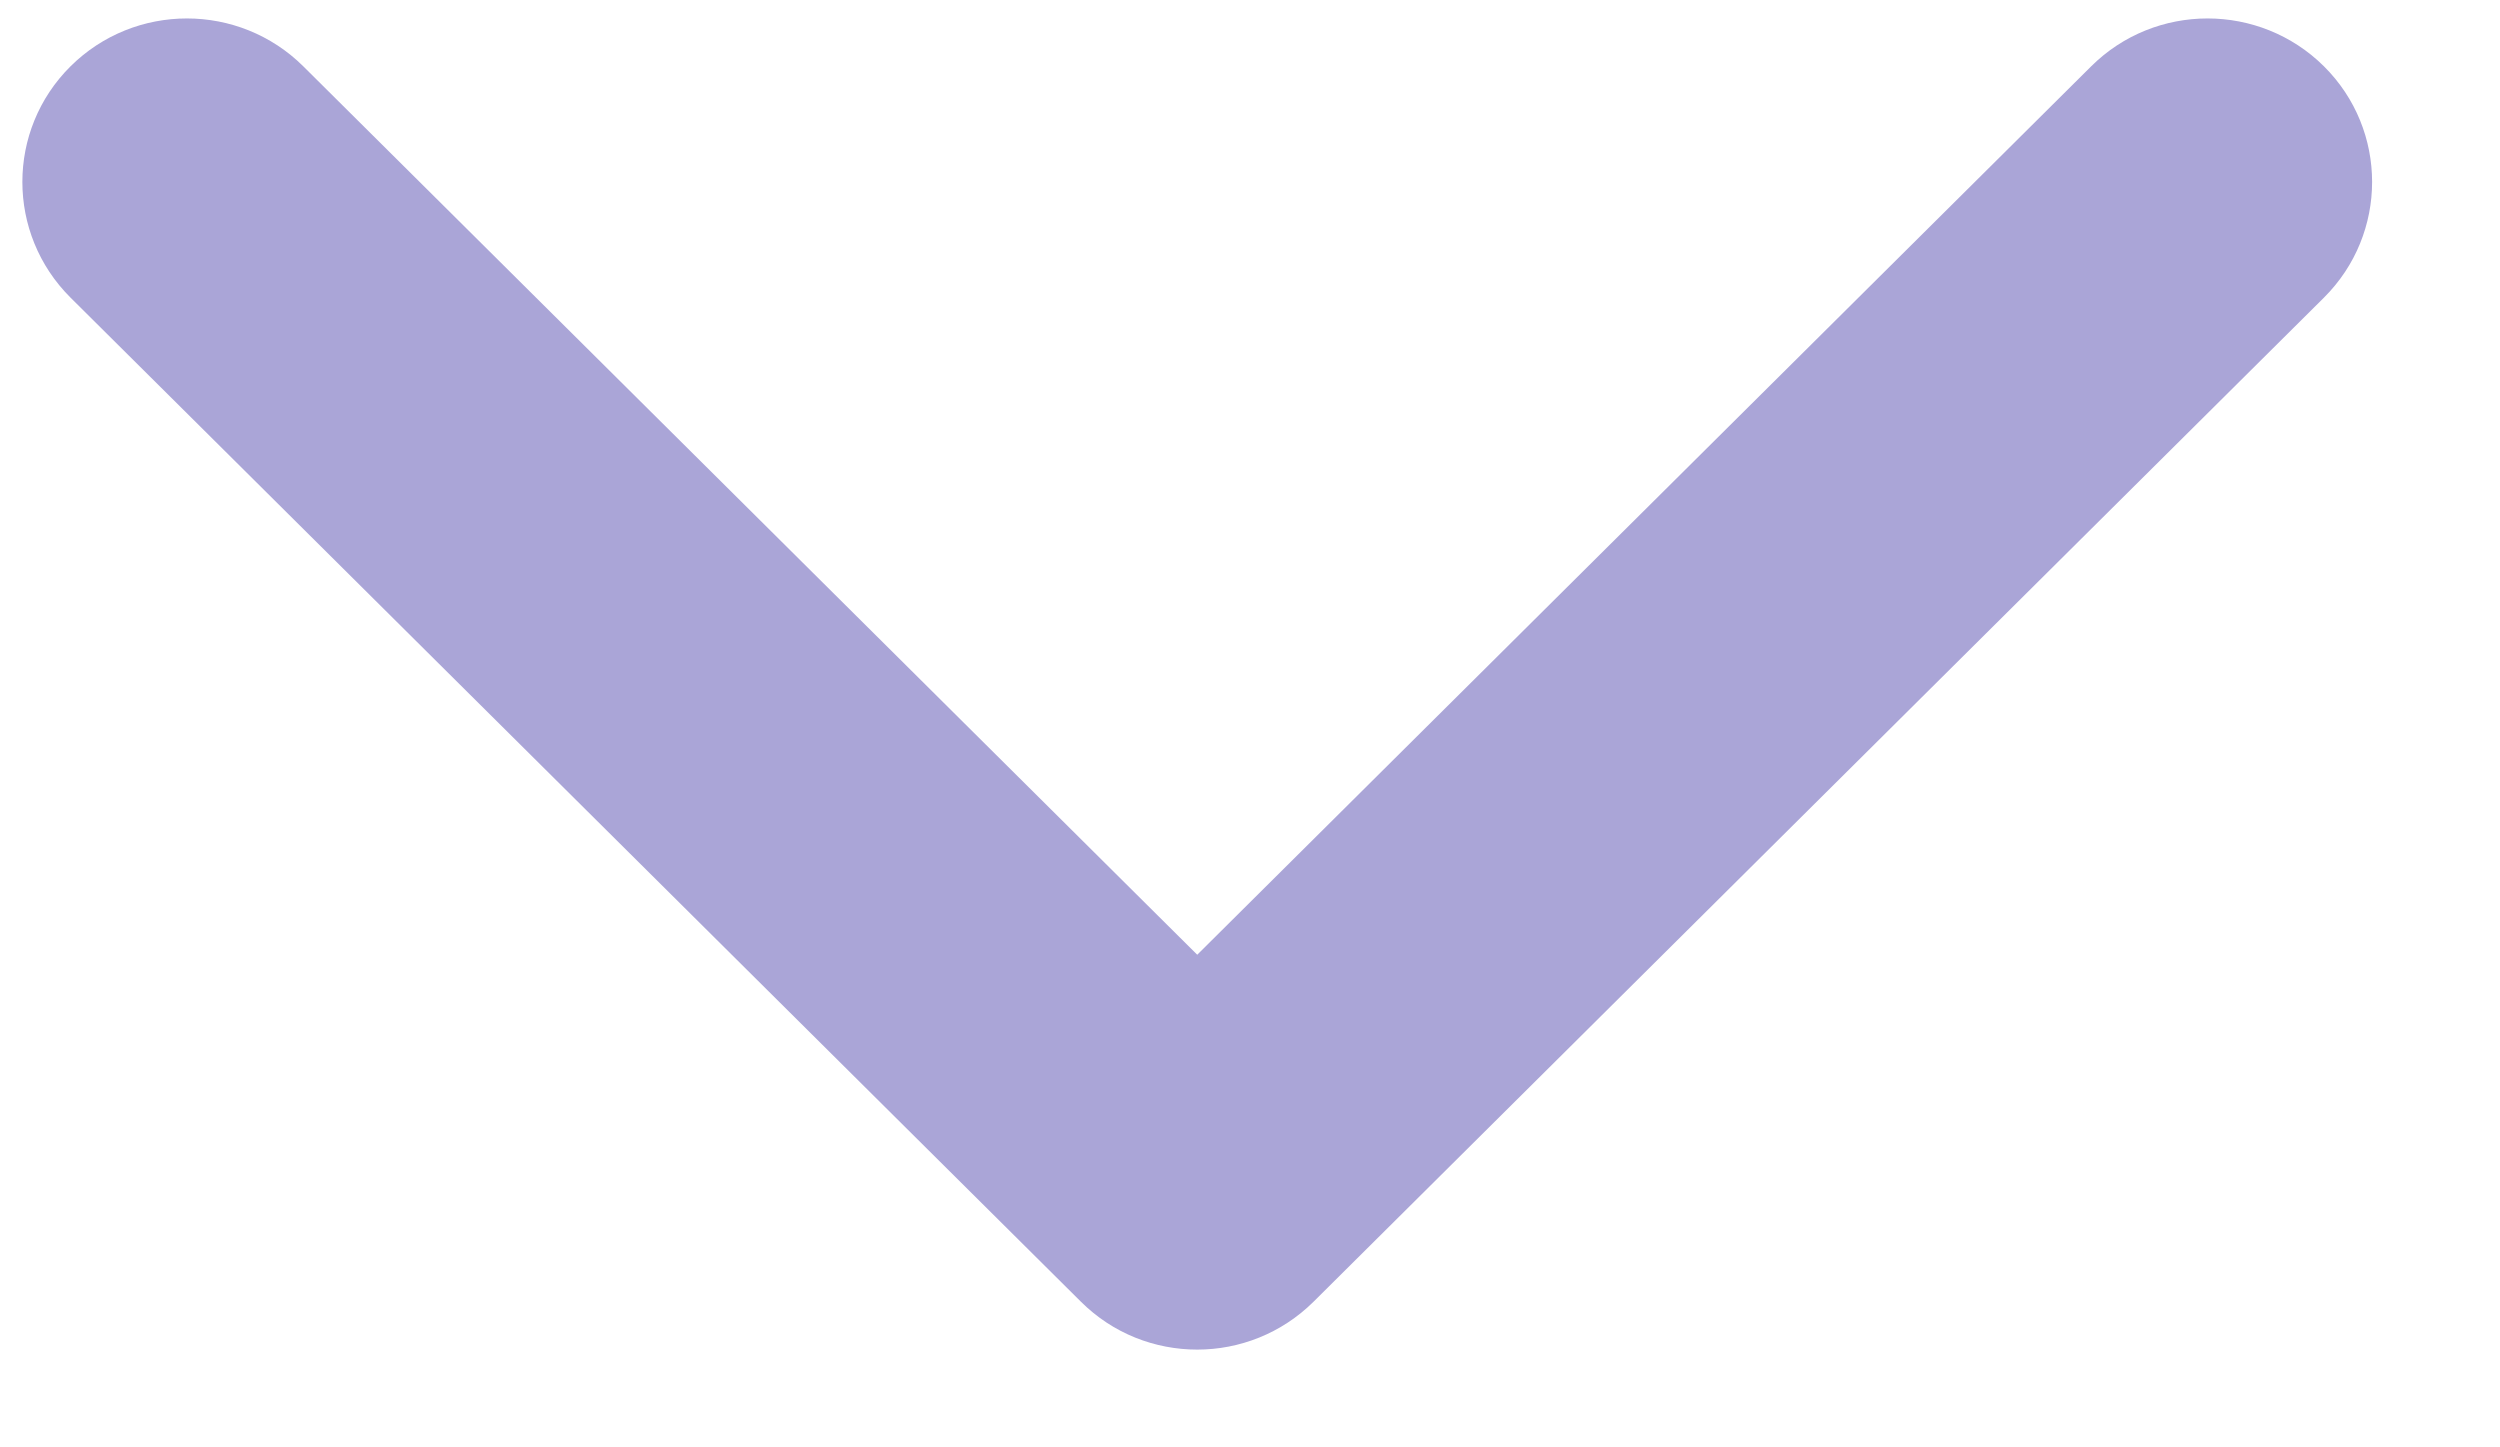 <svg width="19" height="11" viewBox="0 0 19 11" fill="none" xmlns="http://www.w3.org/2000/svg">
<path d="M9.983 9.893L17.662 2.262C18.15 1.776 18.15 0.989 17.662 0.504C17.173 0.019 16.381 0.019 15.893 0.504L9.099 7.256L2.305 0.504C1.816 0.019 1.025 0.019 0.536 0.504C0.048 0.989 0.048 1.776 0.536 2.262L8.215 9.893C8.459 10.136 8.779 10.257 9.099 10.257C9.419 10.257 9.739 10.135 9.983 9.893Z" fill="#AAA5D7"/>
</svg>
